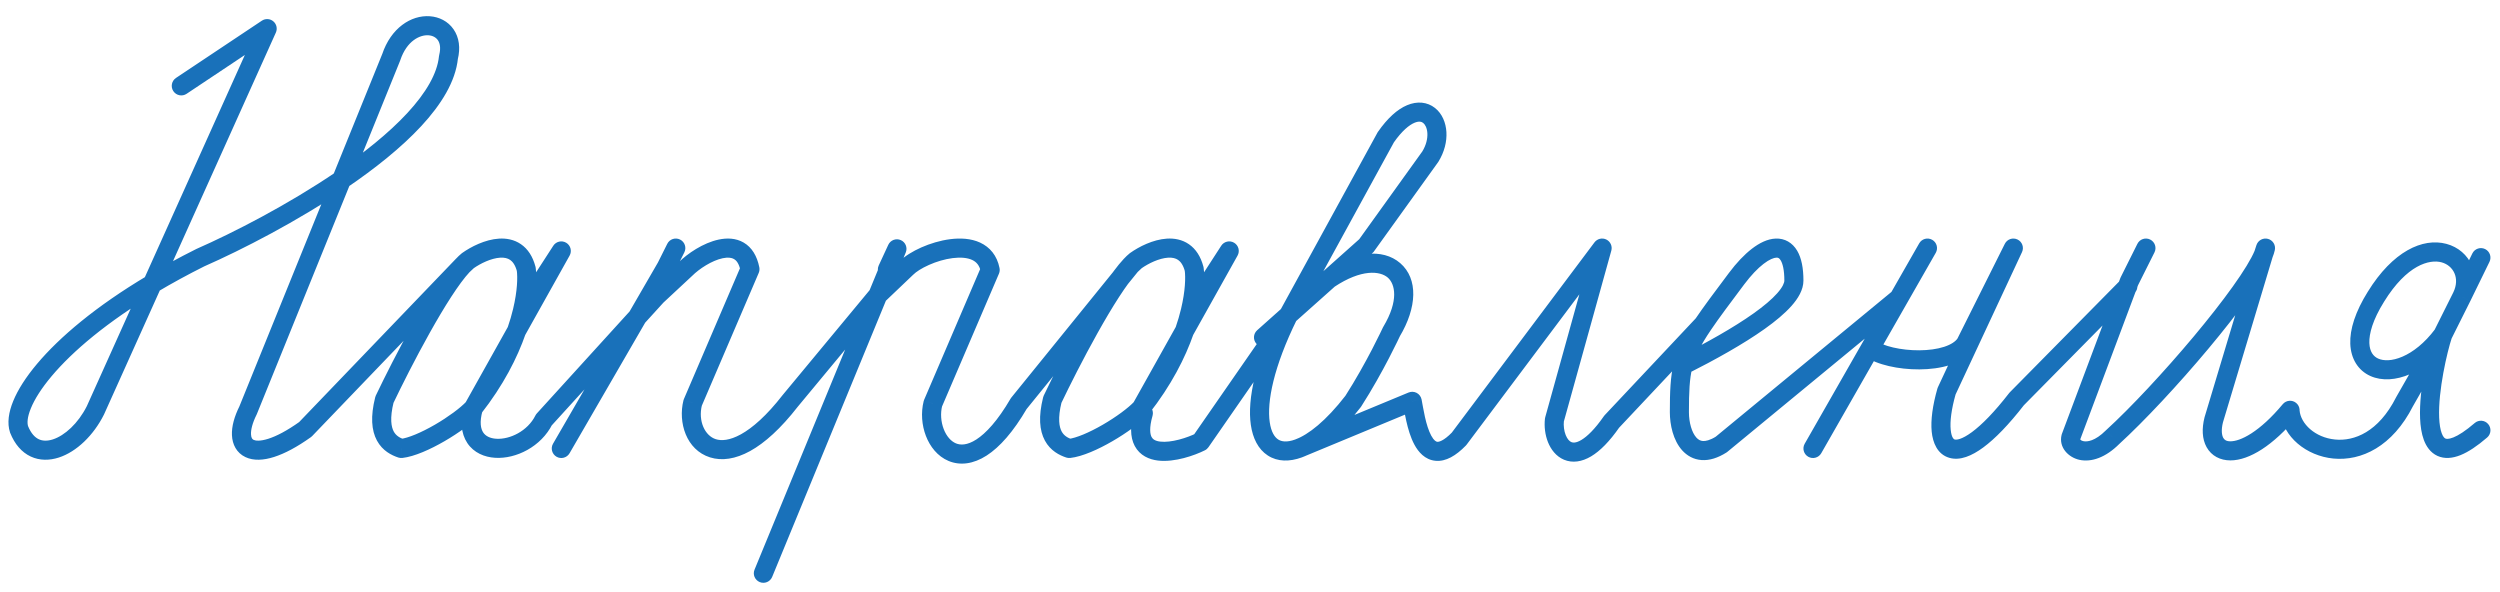 <?xml version="1.0" encoding="UTF-8"?> <svg xmlns="http://www.w3.org/2000/svg" width="131" height="31" viewBox="0 0 131 31" fill="none"> <path d="M59.515 13.659L59.226 13.251C59.218 13.256 59.21 13.262 59.202 13.268L59.515 13.659ZM62.574 14.096L63.07 14.028C63.067 14.008 63.063 13.987 63.057 13.967L62.574 14.096ZM59.806 21.381L60.171 21.723C60.181 21.712 60.19 21.701 60.199 21.69L59.806 21.381ZM56.027 23.5L55.869 23.974C55.938 23.997 56.011 24.005 56.083 23.997L56.027 23.5ZM55.144 20.944L54.692 20.729C54.678 20.759 54.667 20.79 54.659 20.823L55.144 20.944ZM62.374 16.297L61.888 16.181L61.888 16.181L62.374 16.297ZM64.412 13.149L64.848 13.393C64.98 13.158 64.901 12.86 64.67 12.721C64.439 12.581 64.138 12.651 63.992 12.877L64.412 13.149ZM62.912 23.149L63.136 23.596C63.211 23.559 63.275 23.503 63.323 23.434L62.912 23.149ZM60.393 21.786C60.468 21.521 60.315 21.244 60.049 21.168C59.784 21.092 59.507 21.246 59.431 21.512L60.393 21.786ZM24.515 13.659L24.226 13.251C24.218 13.256 24.21 13.262 24.202 13.268L24.515 13.659ZM27.574 14.096L28.07 14.028C28.067 14.008 28.063 13.987 28.057 13.967L27.574 14.096ZM21.027 23.5L20.869 23.974C20.938 23.997 21.011 24.005 21.083 23.997L21.027 23.5ZM20.144 20.944L19.692 20.729C19.678 20.759 19.667 20.79 19.659 20.823L20.144 20.944ZM27.375 16.297L26.888 16.181L26.888 16.181L27.375 16.297ZM29.412 13.149L29.848 13.393C29.98 13.158 29.901 12.86 29.67 12.721C29.439 12.581 29.139 12.651 28.992 12.877L29.412 13.149ZM28.5 22L28.13 21.664C28.099 21.698 28.073 21.735 28.053 21.776L28.5 22ZM105.675 20.904L105.319 20.552C105.305 20.567 105.292 20.582 105.279 20.597L105.675 20.904ZM101.434 13.248C101.571 13.008 101.488 12.703 101.248 12.566C101.008 12.429 100.703 12.512 100.566 12.752L101.434 13.248ZM94.566 23.252C94.429 23.492 94.512 23.797 94.752 23.934C94.992 24.071 95.297 23.988 95.434 23.748L94.566 23.252ZM103 18L103.416 18.277C103.428 18.26 103.438 18.242 103.447 18.224L103 18ZM105.5 13L105.953 13.211C106.069 12.964 105.964 12.669 105.718 12.55C105.471 12.431 105.175 12.532 105.053 12.776L105.5 13ZM102 20.5L101.547 20.289C101.536 20.312 101.526 20.337 101.519 20.363L102 20.5ZM34.412 15.5L34.072 15.134C34.061 15.143 34.052 15.153 34.042 15.164L34.412 15.5ZM35.912 14.104L36.253 14.47C36.257 14.466 36.261 14.462 36.266 14.458L35.912 14.104ZM39.297 14.104L39.757 14.301C39.797 14.208 39.807 14.105 39.788 14.006L39.297 14.104ZM36.297 21.104L35.838 20.907C35.827 20.932 35.819 20.957 35.812 20.983L36.297 21.104ZM41.412 21L41.027 20.681C41.024 20.685 41.021 20.689 41.017 20.693L41.412 21ZM34.912 14L35.345 14.251C35.35 14.242 35.355 14.233 35.359 14.224L34.912 14ZM35.859 13.224C35.983 12.977 35.883 12.676 35.636 12.553C35.389 12.429 35.088 12.529 34.965 12.776L35.859 13.224ZM28.979 23.25C28.841 23.488 28.923 23.794 29.162 23.933C29.401 24.071 29.706 23.989 29.845 23.75L28.979 23.25ZM91 14.597L91.4 14.898L91.4 14.897L91 14.597ZM90.999 14.598L90.6 14.297L90.599 14.298L90.999 14.598ZM111.573 14.748L111.126 14.525C111.118 14.54 111.111 14.556 111.105 14.573L111.573 14.748ZM112.895 13.224C113.018 12.977 112.918 12.676 112.671 12.553C112.424 12.429 112.124 12.529 112 12.776L112.895 13.224ZM108.514 22.907L108.045 22.732C108.039 22.75 108.033 22.768 108.028 22.786L108.514 22.907ZM110.699 22.907L110.362 22.538C110.356 22.543 110.351 22.548 110.345 22.554L110.699 22.907ZM118.712 13L119.201 13.105C119.257 12.844 119.099 12.586 118.842 12.517C118.585 12.448 118.319 12.593 118.237 12.846L118.712 13ZM116 22L115.521 21.856C115.519 21.864 115.517 21.871 115.515 21.879L116 22ZM120.384 21.82C120.561 21.608 120.532 21.293 120.32 21.116C120.108 20.939 119.793 20.968 119.616 21.18L120.384 21.82ZM111.856 15.351C112.05 15.155 112.048 14.838 111.851 14.644C111.655 14.45 111.338 14.452 111.144 14.649L111.856 15.351ZM47.5 14.039L47.845 14.401L47.854 14.393L47.5 14.039ZM51.885 14.143L52.345 14.34C52.385 14.247 52.395 14.144 52.375 14.045L51.885 14.143ZM48.885 21.143L48.426 20.946C48.415 20.971 48.407 20.996 48.4 21.022L48.885 21.143ZM53.385 21.143L52.997 20.828C52.981 20.848 52.966 20.869 52.953 20.891L53.385 21.143ZM46.046 13.909C45.93 14.159 46.039 14.457 46.29 14.573C46.541 14.689 46.838 14.58 46.954 14.329L46.046 13.909ZM47 13.039L47.462 13.229C47.566 12.978 47.45 12.69 47.2 12.581C46.951 12.472 46.66 12.582 46.546 12.829L47 13.039ZM39.538 29.849C39.432 30.104 39.554 30.396 39.81 30.501C40.065 30.607 40.357 30.485 40.462 30.229L39.538 29.849ZM74 21.029L74.49 20.928C74.459 20.782 74.365 20.657 74.234 20.587C74.102 20.518 73.946 20.511 73.809 20.568L74 21.029ZM76.451 23L76.809 23.349C76.824 23.334 76.838 23.317 76.851 23.3L76.451 23ZM83.951 13L84.433 13.134C84.497 12.902 84.388 12.658 84.172 12.551C83.956 12.445 83.696 12.508 83.551 12.7L83.951 13ZM81.451 22L80.969 21.866C80.962 21.893 80.957 21.92 80.954 21.947L81.451 22ZM84.451 22.097L84.087 21.754C84.07 21.772 84.055 21.791 84.041 21.811L84.451 22.097ZM9.222 4.084C8.993 4.237 8.93 4.548 9.084 4.777C9.237 5.007 9.547 5.069 9.777 4.916L9.222 4.084ZM14 1.5L14.456 1.705C14.547 1.502 14.493 1.263 14.323 1.119C14.153 0.974 13.908 0.96 13.722 1.084L14 1.5ZM5 21.5L5.447 21.724C5.45 21.718 5.453 21.711 5.456 21.705L5 21.5ZM1 22.5L0.525 22.658C0.528 22.668 0.532 22.677 0.535 22.686L1 22.5ZM10.5 13.5L10.298 13.042C10.291 13.046 10.283 13.049 10.276 13.053L10.5 13.5ZM23.5 3L23.015 2.879C23.009 2.902 23.005 2.926 23.002 2.95L23.5 3ZM20.5 3L20.963 3.188C20.967 3.178 20.971 3.168 20.974 3.158L20.5 3ZM13 21.5L13.447 21.724C13.453 21.712 13.459 21.7 13.463 21.688L13 21.5ZM16 22.5L16.291 22.907C16.316 22.889 16.339 22.869 16.361 22.846L16 22.5ZM70.907 21.029L71.303 21.335L71.316 21.318L71.328 21.299L70.907 21.029ZM71.598 12.87L71.931 13.244L71.972 13.207L72.004 13.162L71.598 12.87ZM74.949 8.208L75.355 8.5L75.366 8.485L75.375 8.47L74.949 8.208ZM72.618 7.188L72.209 6.902L72.193 6.924L72.18 6.948L72.618 7.188ZM65.875 17.305C65.669 17.489 65.651 17.805 65.834 18.011C66.018 18.217 66.334 18.235 66.54 18.052L65.875 17.305ZM72.91 17.387L72.481 17.13C72.472 17.145 72.463 17.161 72.456 17.177L72.91 17.387ZM120.498 21.505C120.475 21.23 120.234 21.025 119.958 21.048C119.683 21.071 119.479 21.313 119.502 21.588L120.498 21.505ZM126 21.046L125.566 20.798C125.562 20.805 125.558 20.813 125.554 20.821L126 21.046ZM129 15.546L129.447 15.77L129.449 15.766L129 15.546ZM130.449 13.72C130.57 13.472 130.468 13.172 130.22 13.051C129.971 12.93 129.672 13.033 129.551 13.281L130.449 13.72ZM124.5 15.546L124.924 15.811L124.925 15.809L124.5 15.546ZM130.327 22.925C130.536 22.744 130.559 22.428 130.378 22.219C130.198 22.01 129.882 21.987 129.673 22.168L130.327 22.925ZM68.039 23.5L68.21 23.97L68.039 23.5ZM90.197 23.29L90.464 23.713C90.482 23.702 90.499 23.689 90.515 23.676L90.197 23.29ZM99.5 15.625L99.934 15.873L99.934 15.873L99.5 15.625ZM59.589 14.276L59.858 14.023L59.172 13.295L58.903 13.548L59.589 14.276ZM59.803 14.068C60.181 13.801 60.738 13.531 61.209 13.502C61.434 13.489 61.604 13.532 61.732 13.62C61.856 13.706 61.998 13.874 62.091 14.225L63.057 13.967C62.918 13.444 62.664 13.048 62.3 12.797C61.939 12.548 61.528 12.481 61.149 12.504C60.413 12.549 59.674 12.934 59.226 13.251L59.803 14.068ZM59.441 21.039C59.125 21.376 58.49 21.848 57.786 22.255C57.072 22.669 56.386 22.957 55.972 23.003L56.083 23.997C56.718 23.926 57.557 23.544 58.287 23.121C59.029 22.692 59.759 22.163 60.171 21.723L59.441 21.039ZM56.185 23.026C55.95 22.947 55.752 22.832 55.632 22.611C55.508 22.382 55.412 21.934 55.629 21.065L54.659 20.823C54.41 21.818 54.463 22.552 54.752 23.086C55.045 23.628 55.522 23.858 55.869 23.974L56.185 23.026ZM55.595 21.159C56.042 20.221 56.759 18.795 57.514 17.447C58.278 16.081 59.052 14.849 59.61 14.254L58.882 13.57C58.227 14.266 57.4 15.604 56.642 16.958C55.874 18.33 55.147 19.775 54.692 20.729L55.595 21.159ZM59.61 14.254C59.694 14.165 59.766 14.098 59.827 14.049L59.202 13.268C59.094 13.355 58.987 13.457 58.882 13.57L59.61 14.254ZM62.079 14.164C62.129 14.531 62.113 15.238 61.888 16.181L62.861 16.413C63.106 15.387 63.141 14.551 63.07 14.028L62.079 14.164ZM61.888 16.181C61.815 16.489 61.719 16.821 61.597 17.172L62.541 17.5C62.674 17.118 62.779 16.754 62.861 16.413L61.888 16.181ZM61.597 17.172C61.2 18.313 60.523 19.659 59.413 21.072L60.199 21.69C61.379 20.189 62.108 18.745 62.541 17.5L61.597 17.172ZM62.794 16.569L64.831 13.421L63.992 12.877L61.955 16.026L62.794 16.569ZM63.975 12.905L61.633 17.092L62.506 17.58L64.848 13.393L63.975 12.905ZM61.633 17.092L59.37 21.137L60.242 21.625L62.506 17.58L61.633 17.092ZM62.688 22.702C62.469 22.811 62.139 22.943 61.783 23.035C61.421 23.129 61.071 23.173 60.797 23.14C60.529 23.108 60.405 23.015 60.344 22.9C60.268 22.758 60.207 22.437 60.393 21.786L59.431 21.512C59.217 22.261 59.206 22.89 59.461 23.37C59.731 23.876 60.22 24.078 60.677 24.133C61.127 24.187 61.615 24.112 62.035 24.003C62.46 23.893 62.855 23.736 63.136 23.596L62.688 22.702ZM24.589 14.276L24.858 14.023L24.172 13.295L23.903 13.548L24.589 14.276ZM24.803 14.068C25.18 13.801 25.738 13.531 26.209 13.502C26.434 13.489 26.604 13.532 26.732 13.62C26.856 13.706 26.998 13.874 27.091 14.225L28.057 13.967C27.918 13.444 27.664 13.048 27.299 12.797C26.939 12.548 26.528 12.481 26.149 12.504C25.413 12.549 24.674 12.934 24.226 13.251L24.803 14.068ZM24.441 21.039C24.125 21.376 23.49 21.848 22.787 22.255C22.072 22.669 21.386 22.957 20.972 23.003L21.083 23.997C21.718 23.926 22.557 23.544 23.287 23.121C24.029 22.692 24.759 22.163 25.171 21.723L24.441 21.039ZM21.186 23.026C20.95 22.947 20.752 22.832 20.632 22.611C20.508 22.382 20.412 21.934 20.629 21.065L19.659 20.823C19.41 21.818 19.463 22.552 19.752 23.086C20.045 23.628 20.522 23.858 20.869 23.974L21.186 23.026ZM20.595 21.159C21.042 20.221 21.759 18.795 22.514 17.447C23.278 16.081 24.052 14.849 24.61 14.254L23.882 13.57C23.227 14.266 22.4 15.604 21.642 16.958C20.874 18.33 20.147 19.775 19.692 20.729L20.595 21.159ZM24.61 14.254C24.694 14.165 24.766 14.098 24.827 14.049L24.202 13.268C24.095 13.355 23.987 13.457 23.882 13.57L24.61 14.254ZM27.079 14.164C27.129 14.531 27.113 15.238 26.888 16.181L27.861 16.413C28.106 15.387 28.141 14.551 28.07 14.028L27.079 14.164ZM26.888 16.181C26.815 16.489 26.719 16.821 26.597 17.172L27.541 17.5C27.674 17.118 27.779 16.754 27.861 16.413L26.888 16.181ZM26.597 17.172C26.2 18.313 25.523 19.659 24.413 21.072L25.199 21.69C26.379 20.189 27.108 18.745 27.541 17.5L26.597 17.172ZM27.794 16.569L29.831 13.421L28.992 12.877L26.955 16.026L27.794 16.569ZM28.975 12.905L26.633 17.092L27.506 17.58L29.848 13.393L28.975 12.905ZM26.633 17.092L24.37 21.137L25.242 21.625L27.506 17.58L26.633 17.092ZM28.053 21.776C27.647 22.587 26.718 23.035 26.008 22.991C25.667 22.971 25.441 22.843 25.321 22.663C25.2 22.481 25.111 22.134 25.287 21.518L24.325 21.244C24.101 22.028 24.149 22.708 24.489 23.218C24.83 23.729 25.39 23.956 25.948 23.989C27.035 24.056 28.353 23.413 28.947 22.224L28.053 21.776ZM97.566 18.002L94.566 23.252L95.434 23.748L98.434 18.498L97.566 18.002ZM97.7 18.65C98.03 18.897 98.495 19.071 98.977 19.183C99.47 19.298 100.028 19.36 100.578 19.356C101.126 19.353 101.686 19.285 102.176 19.127C102.658 18.971 103.128 18.709 103.416 18.277L102.584 17.723C102.472 17.891 102.242 18.054 101.868 18.175C101.502 18.293 101.049 18.353 100.572 18.356C100.097 18.359 99.617 18.305 99.204 18.209C98.781 18.111 98.47 17.978 98.3 17.85L97.7 18.65ZM103.447 18.224L105.947 13.224L105.053 12.776L102.553 17.776L103.447 18.224ZM105.047 12.789L101.547 20.289L102.453 20.711L105.953 13.211L105.047 12.789ZM101.519 20.363C101.269 21.24 101.162 22.014 101.221 22.619C101.279 23.202 101.521 23.807 102.142 23.989C102.705 24.155 103.33 23.884 103.921 23.448C104.543 22.991 105.262 22.252 106.07 21.21L105.279 20.597C104.5 21.603 103.845 22.262 103.328 22.643C102.782 23.046 102.505 23.054 102.425 23.03C102.403 23.024 102.261 22.971 102.217 22.521C102.174 22.092 102.247 21.456 102.481 20.637L101.519 20.363ZM34.753 15.866L36.253 14.47L35.572 13.738L34.072 15.134L34.753 15.866ZM36.266 14.458C36.637 14.086 37.301 13.651 37.87 13.531C38.148 13.473 38.34 13.502 38.464 13.575C38.577 13.641 38.726 13.796 38.807 14.202L39.788 14.006C39.669 13.412 39.399 12.964 38.97 12.712C38.552 12.467 38.078 12.465 37.664 12.553C36.849 12.724 36.02 13.289 35.559 13.751L36.266 14.458ZM38.838 13.907L35.838 20.907L36.757 21.301L39.757 14.301L38.838 13.907ZM35.812 20.983C35.525 22.134 35.956 23.571 37.204 23.966C37.822 24.162 38.542 24.057 39.308 23.634C40.07 23.213 40.907 22.463 41.807 21.307L41.017 20.693C40.167 21.787 39.427 22.425 38.824 22.758C38.225 23.089 37.792 23.104 37.506 23.013C36.946 22.836 36.57 22.075 36.782 21.226L35.812 20.983ZM35.359 14.224L35.859 13.224L34.965 12.776L34.465 13.776L35.359 14.224ZM34.479 13.749L28.979 23.25L29.845 23.75L35.345 14.251L34.479 13.749ZM88.416 19.588C89.869 18.855 91.347 18.034 92.469 17.235C93.029 16.837 93.518 16.431 93.873 16.032C94.213 15.649 94.5 15.193 94.5 14.701H93.5C93.5 14.815 93.422 15.034 93.125 15.368C92.842 15.687 92.421 16.043 91.889 16.421C90.829 17.175 89.403 17.97 87.966 18.696L88.416 19.588ZM94.5 14.701C94.5 14.065 94.403 13.529 94.173 13.139C93.922 12.714 93.52 12.481 93.042 12.501C92.611 12.519 92.184 12.738 91.796 13.037C91.399 13.343 90.993 13.772 90.6 14.297L91.4 14.897C91.757 14.422 92.101 14.065 92.407 13.829C92.722 13.585 92.951 13.506 93.083 13.5C93.167 13.497 93.234 13.516 93.311 13.647C93.41 13.813 93.5 14.14 93.5 14.701H94.5ZM90.6 14.296L90.6 14.297L91.399 14.899L91.4 14.898L90.6 14.296ZM87.705 19.022C87.527 19.747 87.5 20.529 87.5 21.597H88.5C88.5 20.525 88.53 19.855 88.676 19.262L87.705 19.022ZM112.02 14.972L112.895 13.224L112 12.776L111.126 14.525L112.02 14.972ZM108.028 22.786C107.865 23.439 108.381 23.969 108.965 24.096C109.59 24.23 110.337 23.977 111.053 23.261L110.345 22.554C109.779 23.12 109.36 23.158 109.176 23.118C108.952 23.07 109.016 22.959 108.999 23.029L108.028 22.786ZM111.036 23.277C112.363 22.066 114.157 20.14 115.718 18.274C116.499 17.341 117.227 16.416 117.811 15.598C118.389 14.79 118.85 14.054 119.073 13.506L118.147 13.129C117.971 13.56 117.57 14.215 116.997 15.017C116.432 15.808 115.721 16.712 114.951 17.633C113.408 19.477 111.645 21.367 110.362 22.538L111.036 23.277ZM119.073 13.506C119.128 13.37 119.173 13.235 119.201 13.105L118.223 12.895C118.211 12.951 118.188 13.028 118.147 13.129L119.073 13.506ZM118.237 12.846L118.134 13.163L119.085 13.471L119.188 13.154L118.237 12.846ZM118.131 13.173L115.521 21.856L116.479 22.144L119.088 13.461L118.131 13.173ZM115.515 21.879C115.373 22.447 115.385 22.997 115.625 23.43C115.882 23.893 116.346 24.125 116.875 24.125C117.381 24.125 117.944 23.918 118.522 23.545C119.105 23.167 119.735 22.599 120.384 21.82L119.616 21.18C119.015 21.901 118.457 22.395 117.978 22.705C117.493 23.019 117.119 23.125 116.875 23.125C116.654 23.125 116.555 23.045 116.5 22.945C116.428 22.815 116.377 22.553 116.485 22.121L115.515 21.879ZM106.031 21.255L111.856 15.351L111.144 14.649L105.319 20.552L106.031 21.255ZM108.982 23.083L112.041 14.924L111.105 14.573L108.045 22.732L108.982 23.083ZM46.345 15.83L47.845 14.401L47.155 13.677L45.655 15.105L46.345 15.83ZM47.854 14.393C48.001 14.245 48.293 14.052 48.683 13.88C49.065 13.71 49.503 13.577 49.918 13.525C50.341 13.471 50.692 13.506 50.939 13.62C51.157 13.721 51.326 13.896 51.395 14.241L52.375 14.045C52.245 13.39 51.87 12.949 51.358 12.712C50.875 12.489 50.312 12.467 49.792 12.533C49.265 12.6 48.733 12.764 48.278 12.965C47.83 13.164 47.415 13.417 47.146 13.685L47.854 14.393ZM51.426 13.946L48.426 20.946L49.345 21.34L52.345 14.34L51.426 13.946ZM48.4 21.022C48.249 21.627 48.302 22.282 48.517 22.841C48.73 23.397 49.125 23.912 49.705 24.154C50.307 24.406 51.002 24.32 51.701 23.87C52.386 23.429 53.097 22.629 53.817 21.395L52.953 20.891C52.273 22.056 51.659 22.707 51.16 23.029C50.674 23.341 50.325 23.33 50.09 23.232C49.833 23.124 49.597 22.865 49.45 22.483C49.305 22.105 49.271 21.66 49.37 21.265L48.4 21.022ZM46.954 14.329L47.454 13.249L46.546 12.829L46.046 13.909L46.954 14.329ZM46.538 12.849L45.538 15.277L46.462 15.658L47.462 13.229L46.538 12.849ZM45.538 15.277L39.538 29.849L40.462 30.229L46.462 15.658L45.538 15.277ZM73.51 21.131C73.53 21.223 73.551 21.347 73.581 21.515C73.611 21.677 73.646 21.867 73.691 22.066C73.779 22.457 73.909 22.92 74.117 23.303C74.317 23.674 74.661 24.095 75.223 24.146C75.764 24.196 76.293 23.878 76.809 23.349L76.093 22.651C75.634 23.122 75.389 23.157 75.314 23.151C75.259 23.145 75.144 23.099 74.996 22.827C74.856 22.568 74.749 22.213 74.667 21.847C74.626 21.668 74.594 21.494 74.565 21.337C74.538 21.186 74.512 21.036 74.49 20.928L73.51 21.131ZM76.851 23.3L84.351 13.3L83.551 12.7L76.051 22.7L76.851 23.3ZM83.469 12.866L80.969 21.866L81.933 22.134L84.433 13.134L83.469 12.866ZM80.954 21.947C80.91 22.356 80.964 22.791 81.114 23.169C81.263 23.541 81.531 23.912 81.955 24.09C82.398 24.275 82.892 24.201 83.375 23.913C83.847 23.631 84.342 23.131 84.862 22.382L84.041 21.811C83.561 22.502 83.163 22.875 82.863 23.054C82.573 23.227 82.416 23.198 82.341 23.167C82.247 23.128 82.131 23.018 82.043 22.798C81.957 22.582 81.921 22.312 81.948 22.053L80.954 21.947ZM9.777 4.916L14.277 1.916L13.722 1.084L9.222 4.084L9.777 4.916ZM13.544 1.295L7.527 14.666L8.439 15.076L14.456 1.705L13.544 1.295ZM7.527 14.666L4.544 21.295L5.456 21.705L8.439 15.076L7.527 14.666ZM4.553 21.276C4.094 22.193 3.384 22.826 2.771 23.024C2.474 23.12 2.228 23.107 2.033 23.016C1.841 22.926 1.629 22.727 1.464 22.314L0.535 22.686C0.77 23.273 1.134 23.699 1.61 23.922C2.084 24.143 2.6 24.13 3.078 23.976C4.016 23.674 4.906 22.807 5.447 21.724L4.553 21.276ZM1.474 22.342C1.419 22.178 1.422 21.87 1.619 21.392C1.81 20.925 2.164 20.354 2.709 19.707C3.797 18.414 5.604 16.868 8.238 15.301L7.727 14.442C5.025 16.049 3.122 17.663 1.944 19.063C1.355 19.762 0.936 20.421 0.694 21.012C0.456 21.59 0.362 22.167 0.525 22.658L1.474 22.342ZM8.238 15.301C8.998 14.849 9.825 14.396 10.723 13.947L10.276 13.053C9.357 13.512 8.508 13.977 7.727 14.442L8.238 15.301ZM10.701 13.958C12.674 13.09 15.588 11.596 18.179 9.833L17.616 9.007C15.087 10.727 12.228 12.193 10.298 13.042L10.701 13.958ZM18.179 9.833C19.648 8.833 21.029 7.736 22.076 6.606C23.112 5.486 23.875 4.276 23.997 3.05L23.002 2.95C22.912 3.851 22.327 4.862 21.342 5.926C20.366 6.98 19.053 8.029 17.616 9.007L18.179 9.833ZM23.985 3.121C24.137 2.513 24.06 1.958 23.765 1.534C23.473 1.112 23.01 0.885 22.523 0.851C21.538 0.782 20.483 1.471 20.026 2.842L20.974 3.158C21.317 2.129 22.012 1.818 22.453 1.849C22.678 1.865 22.846 1.963 22.944 2.104C23.04 2.242 23.113 2.487 23.015 2.879L23.985 3.121ZM20.037 2.812L17.434 9.232L18.361 9.608L20.963 3.188L20.037 2.812ZM17.434 9.232L12.537 21.312L13.463 21.688L18.361 9.608L17.434 9.232ZM12.553 21.276C12.282 21.817 12.133 22.343 12.154 22.804C12.175 23.285 12.392 23.729 12.86 23.951C13.288 24.155 13.817 24.119 14.361 23.945C14.918 23.768 15.565 23.425 16.291 22.907L15.709 22.093C15.035 22.575 14.482 22.857 14.058 22.992C13.621 23.131 13.387 23.095 13.29 23.049C13.233 23.021 13.162 22.965 13.153 22.759C13.142 22.532 13.218 22.183 13.447 21.724L12.553 21.276ZM72.004 13.162L75.355 8.5L74.543 7.916L71.192 12.579L72.004 13.162ZM75.375 8.47C75.688 7.962 75.821 7.416 75.792 6.921C75.764 6.435 75.574 5.957 75.193 5.657C74.789 5.339 74.26 5.289 73.73 5.513C73.221 5.727 72.707 6.189 72.209 6.902L73.028 7.475C73.47 6.843 73.85 6.547 74.118 6.434C74.366 6.33 74.499 6.383 74.574 6.442C74.672 6.519 74.777 6.694 74.794 6.979C74.81 7.256 74.736 7.6 74.523 7.946L75.375 8.47ZM72.18 6.948L67.076 16.273L67.953 16.753L73.057 7.428L72.18 6.948ZM66.54 18.052L67.847 16.886L67.181 16.14L65.875 17.305L66.54 18.052ZM69.971 14.992L71.931 13.244L71.266 12.497L69.305 14.246L69.971 14.992ZM73.338 17.644C74.253 16.12 74.323 14.612 73.373 13.789C72.445 12.985 70.908 13.173 69.361 14.203L69.915 15.035C71.346 14.083 72.318 14.198 72.719 14.545C73.098 14.874 73.315 15.74 72.481 17.13L73.338 17.644ZM71.328 21.299C71.911 20.391 72.419 19.466 72.781 18.77C72.962 18.422 73.107 18.13 73.207 17.924C73.257 17.821 73.296 17.74 73.322 17.684C73.336 17.656 73.346 17.635 73.353 17.62C73.356 17.613 73.359 17.607 73.361 17.603C73.362 17.601 73.362 17.599 73.363 17.598C73.363 17.598 73.363 17.598 73.363 17.597C73.363 17.597 73.363 17.597 73.364 17.597C73.364 17.597 73.364 17.597 73.364 17.597C73.364 17.597 73.364 17.597 72.91 17.387C72.456 17.177 72.456 17.177 72.456 17.177C72.456 17.177 72.456 17.177 72.456 17.177C72.456 17.177 72.456 17.177 72.456 17.178C72.456 17.178 72.455 17.178 72.455 17.178C72.455 17.179 72.454 17.18 72.454 17.182C72.452 17.185 72.45 17.19 72.447 17.197C72.44 17.21 72.431 17.23 72.418 17.257C72.394 17.309 72.356 17.387 72.308 17.487C72.211 17.686 72.07 17.97 71.894 18.309C71.54 18.989 71.047 19.885 70.487 20.759L71.328 21.299ZM67.847 16.886L69.971 14.992L69.305 14.246L67.181 16.14L67.847 16.886ZM119.502 21.588C119.611 22.896 120.869 23.891 122.264 24.027C123.73 24.169 125.368 23.403 126.446 21.272L125.554 20.821C124.632 22.644 123.353 23.128 122.361 23.031C121.298 22.928 120.556 22.196 120.498 21.505L119.502 21.588ZM129.449 15.766L130.449 13.72L129.551 13.281L128.551 15.327L129.449 15.766ZM129.449 15.766C130.08 14.476 129.45 13.114 128.191 12.778C126.941 12.445 125.375 13.178 124.075 15.283L124.925 15.809C126.125 13.868 127.309 13.578 127.934 13.745C128.55 13.909 128.92 14.571 128.551 15.327L129.449 15.766ZM126.434 21.294L128.434 17.794L127.566 17.298L125.566 20.798L126.434 21.294ZM128.447 17.77L129.447 15.77L128.553 15.323L127.553 17.323L128.447 17.77ZM124.076 15.281C123.422 16.327 123.126 17.252 123.155 18.015C123.185 18.803 123.567 19.414 124.207 19.702C124.818 19.977 125.567 19.916 126.288 19.605C127.016 19.29 127.757 18.704 128.4 17.846L127.6 17.246C127.044 17.988 126.435 18.452 125.891 18.687C125.339 18.926 124.895 18.915 124.618 18.79C124.37 18.679 124.172 18.439 124.154 17.977C124.136 17.491 124.328 16.766 124.924 15.811L124.076 15.281ZM127.526 17.388C127.266 18.166 126.747 20.345 126.813 21.925C126.83 22.324 126.885 22.718 127.009 23.052C127.133 23.385 127.349 23.717 127.721 23.888C128.098 24.06 128.517 24.015 128.932 23.848C129.345 23.682 129.807 23.373 130.327 22.925L129.673 22.168C129.193 22.582 128.827 22.812 128.558 22.921C128.291 23.028 128.176 22.996 128.138 22.978C128.096 22.959 128.019 22.9 127.946 22.703C127.873 22.507 127.827 22.231 127.812 21.883C127.753 20.474 128.234 18.426 128.474 17.704L127.526 17.388ZM16.361 22.846L24.607 14.258L23.885 13.566L15.639 22.154L16.361 22.846ZM28.87 22.336L34.782 15.836L34.042 15.164L28.13 21.664L28.87 22.336ZM41.797 21.319L46.385 15.787L45.615 15.148L41.027 20.681L41.797 21.319ZM53.774 21.458L59.635 14.227L58.858 13.597L52.997 20.828L53.774 21.458ZM63.323 23.434L67.925 16.798L67.103 16.228L62.501 22.864L63.323 23.434ZM67.066 16.292C65.802 18.853 65.346 20.906 65.544 22.268C65.644 22.955 65.924 23.538 66.433 23.868C66.95 24.204 67.582 24.199 68.21 23.97L67.868 23.03C67.428 23.191 67.148 23.14 66.977 23.029C66.797 22.913 66.61 22.649 66.534 22.124C66.38 21.063 66.73 19.233 67.962 16.734L67.066 16.292ZM68.21 23.97C69.154 23.625 70.22 22.737 71.303 21.335L70.512 20.724C69.476 22.064 68.552 22.781 67.868 23.03L68.21 23.97ZM68.231 23.962L74.191 21.491L73.809 20.568L67.848 23.038L68.231 23.962ZM90.599 14.298C89.841 15.308 89.264 16.078 88.83 16.72L89.658 17.28C90.075 16.664 90.635 15.916 91.399 14.898L90.599 14.298ZM88.83 16.72C88.242 17.59 87.894 18.257 87.705 19.022L88.676 19.262C88.824 18.66 89.1 18.105 89.658 17.28L88.83 16.72ZM84.816 22.439L89.608 17.343L88.88 16.657L84.087 21.754L84.816 22.439ZM87.5 21.597C87.5 22.257 87.672 23.071 88.145 23.597C88.396 23.875 88.738 24.078 89.166 24.107C89.583 24.135 90.019 23.994 90.464 23.713L89.931 22.867C89.6 23.076 89.373 23.118 89.233 23.109C89.104 23.1 88.994 23.045 88.889 22.928C88.651 22.664 88.5 22.142 88.5 21.597H87.5ZM100.566 12.752L99.066 15.377L99.934 15.873L101.434 13.248L100.566 12.752ZM99.066 15.377L97.566 18.002L98.434 18.498L99.934 15.873L99.066 15.377ZM90.515 23.676L99.818 16.011L99.182 15.239L89.879 22.904L90.515 23.676Z" fill="#1971BA"></path> </svg> 